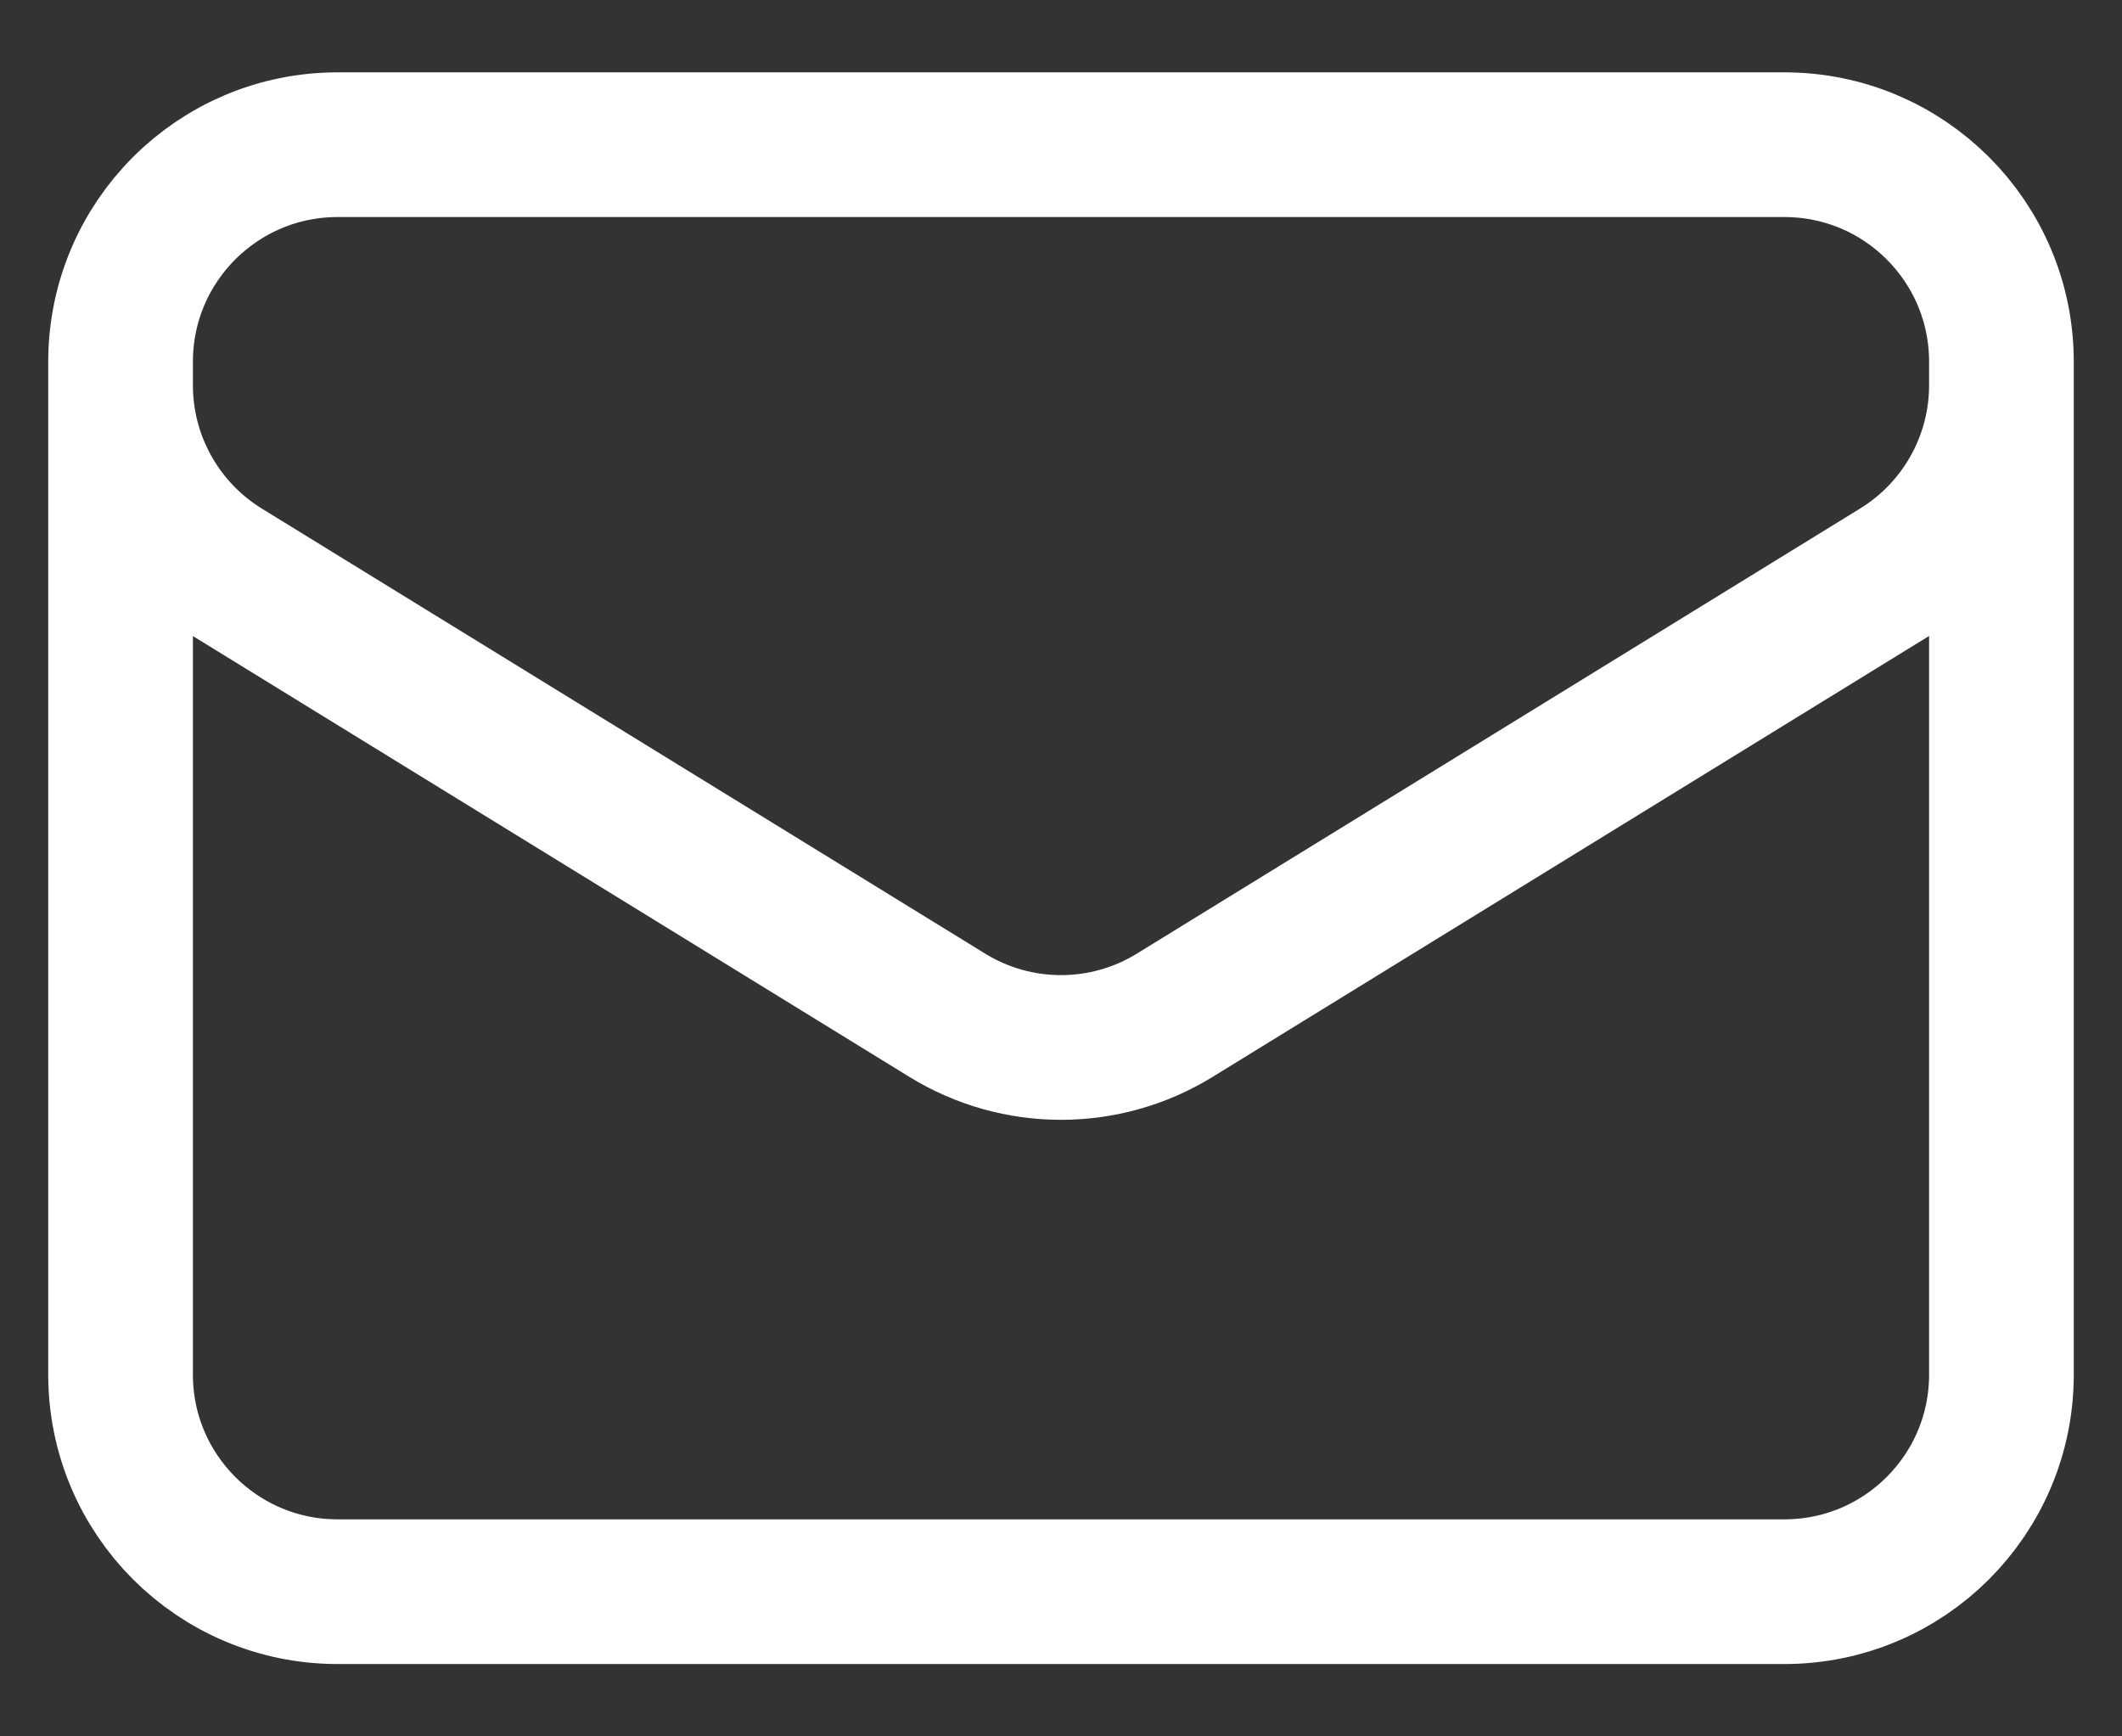 <?xml version="1.0" encoding="UTF-8"?>
<svg width="22px" height="18px" viewBox="0 0 22 18" version="1.1" xmlns="http://www.w3.org/2000/svg" xmlns:xlink="http://www.w3.org/1999/xlink">
    <rect x="0" y="0" width="22" height="18" fill="#333333" stroke="none"/>
    <title>envelope</title>
    <g id="Page-1" stroke="none" stroke-width="1" fill="none" fill-rule="evenodd" stroke-linecap="round" stroke-linejoin="round">
        <g id="envelope" transform="translate(1.25, 1.5)" stroke="#FFFFFF" stroke-width="1.5">
            <path d="M19.5,2.25 L19.5,12.75 C19.5,13.993 18.493,15 17.25,15 L2.25,15 C1.007,15 1.38877549e-08,13.993 1.38877549e-08,12.75 L1.38877549e-08,2.25 M19.5,2.25 C19.5,1.007 18.493,0 17.25,0 L2.25,0 C1.007,0 1.38877549e-08,1.007 1.38877549e-08,2.25 M19.5,2.25 L19.5,2.493 C19.5,3.274 19.095,3.999 18.43,4.409 L10.93,9.024 C10.206,9.47 9.294,9.47 8.57,9.024 L1.07,4.41 C0.405,4 0,3.275 0,2.494 L0,2.25" id="Shape"></path>
        </g>
    </g>
</svg>
